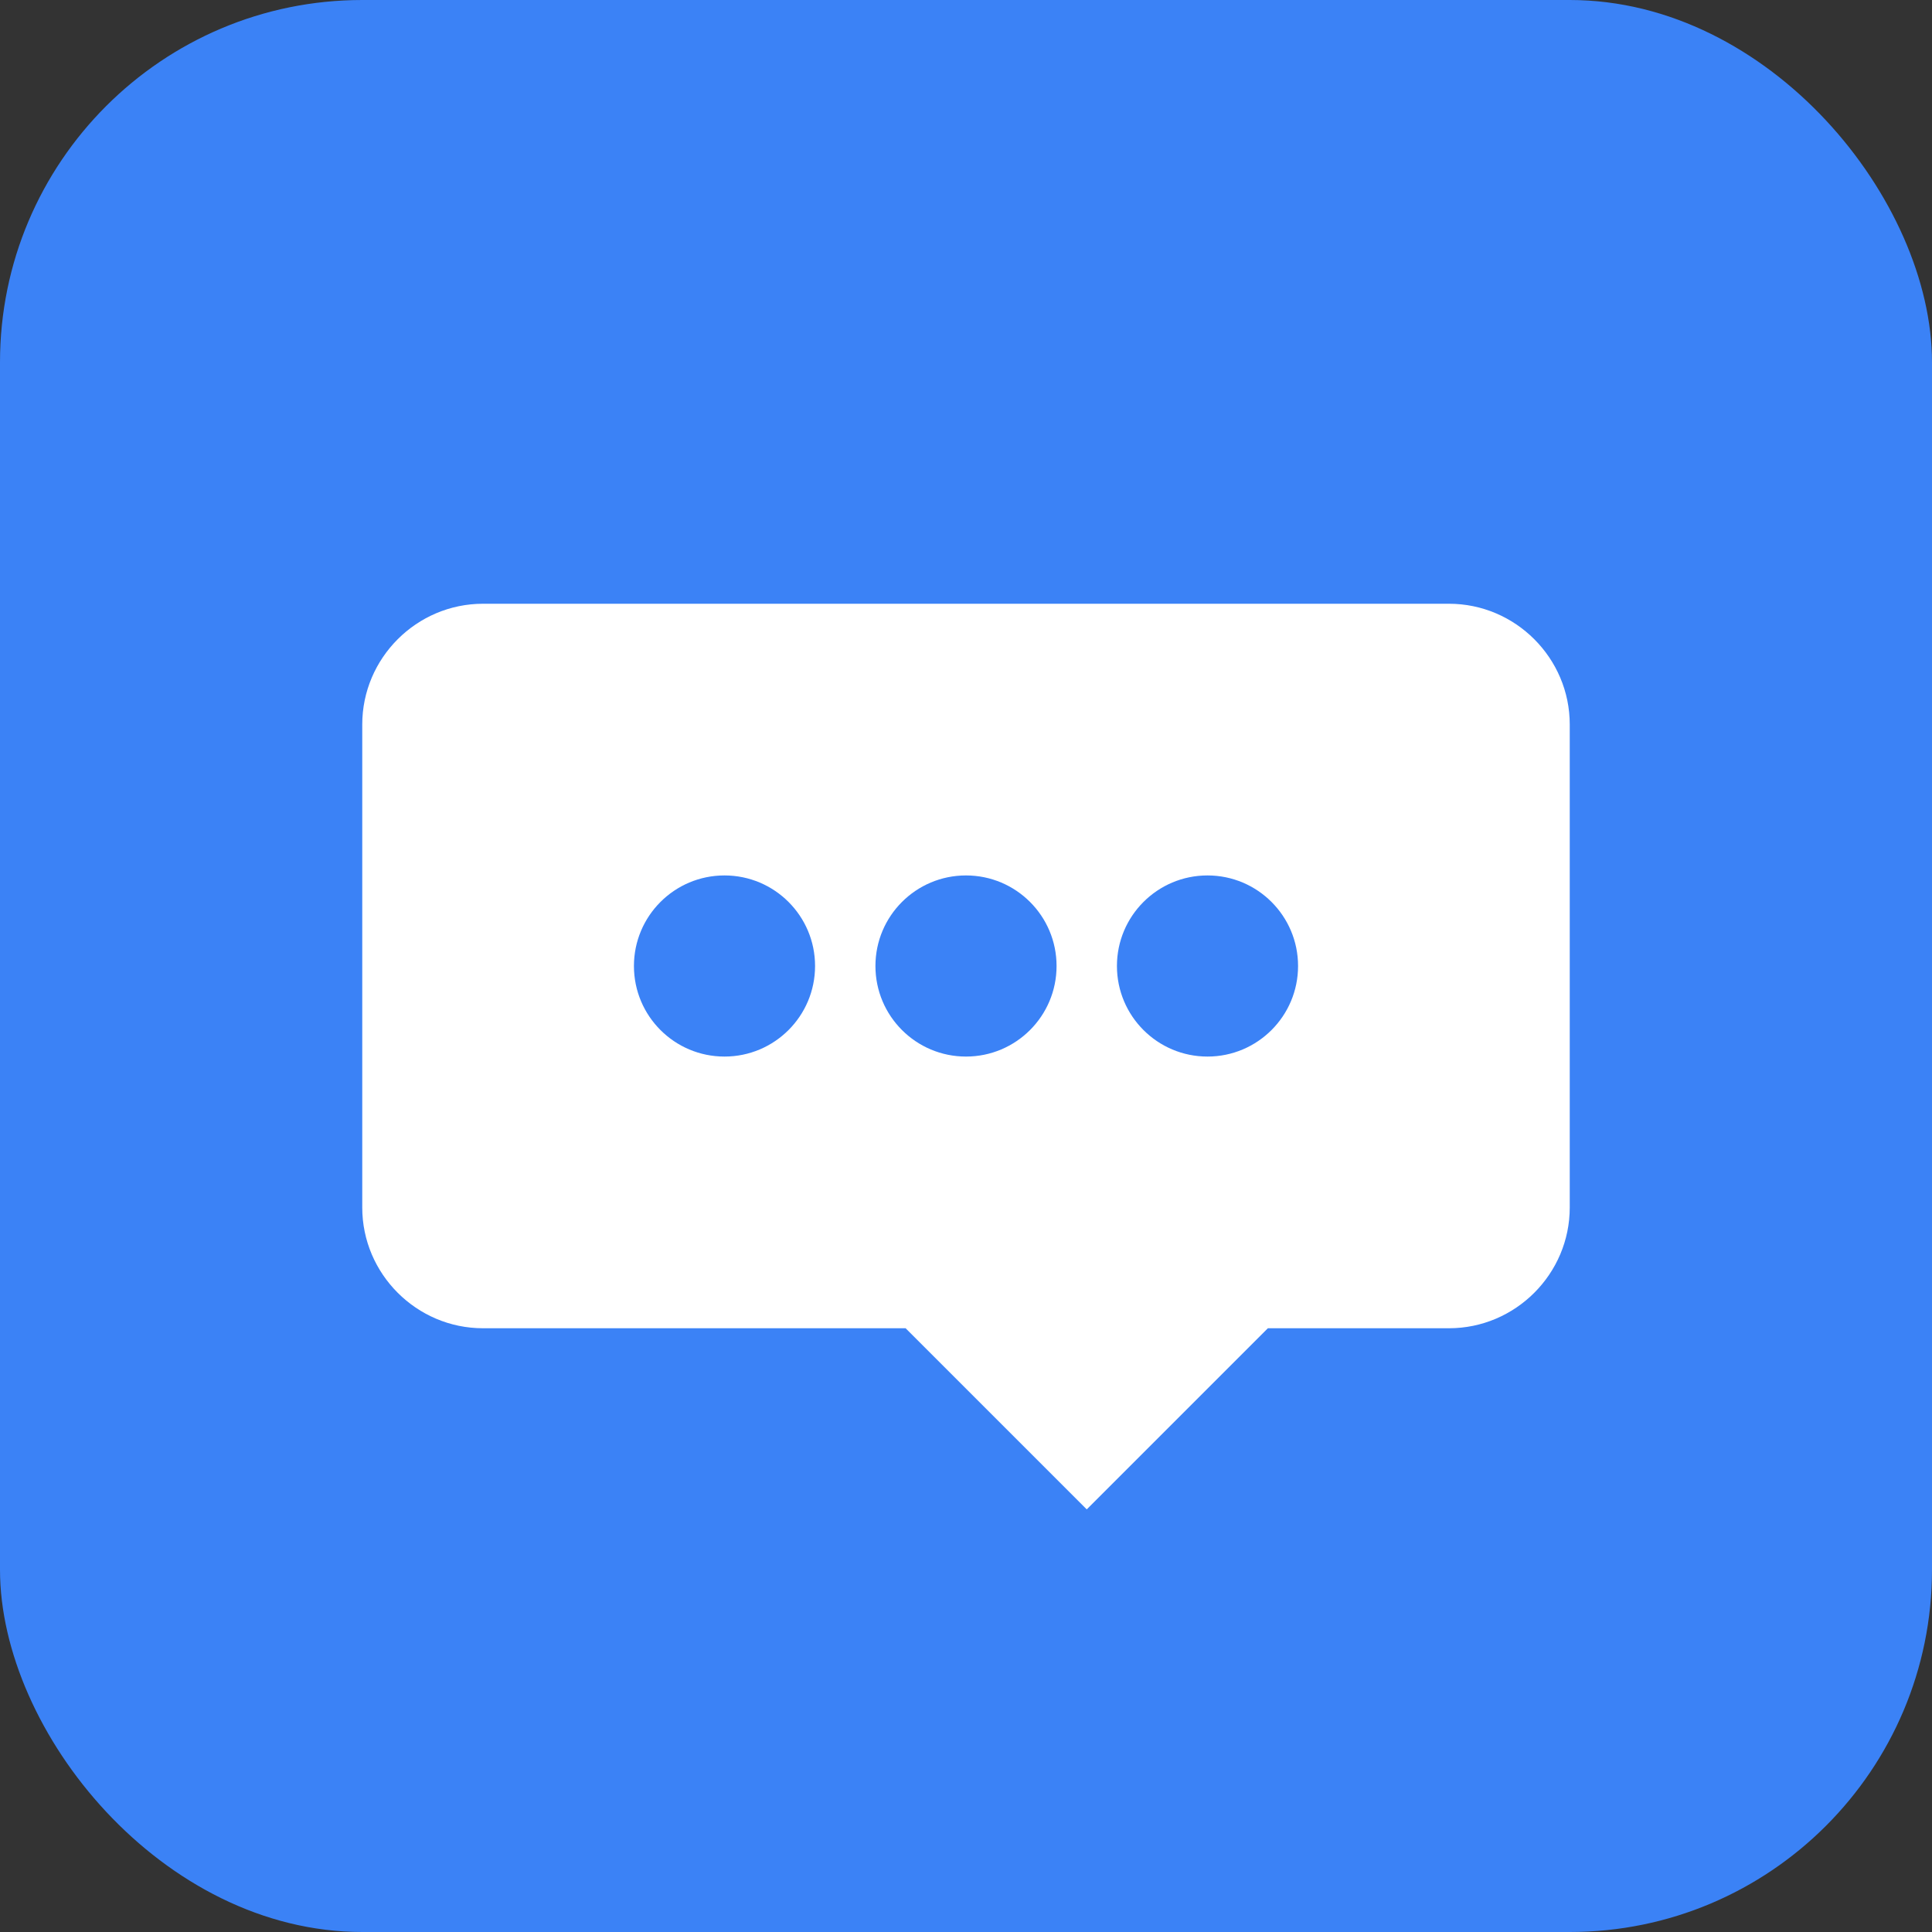 <svg xmlns="http://www.w3.org/2000/svg" viewBox="0 0 32 32" width="32" height="32">
  <rect x="0" y="0" width="32" height="32" fill="#333333" stroke="none"/>
  <defs>
    <style>
      .icon-bg { fill: #3b82f6; }
      .icon-text { fill: white; }
    </style>
  </defs>
  <rect class="icon-bg" width="32" height="32" rx="6"/>
  <path class="icon-text" d="M8 10h16c1.1 0 2 .9 2 2v8c0 1.1-.9 2-2 2h-3l-3 3-3-3H8c-1.1 0-2-.9-2-2v-8c0-1.1.9-2 2-2z"/>
  <circle class="icon-bg" cx="12" cy="16" r="1.5"/>
  <circle class="icon-bg" cx="16" cy="16" r="1.5"/>
  <circle class="icon-bg" cx="20" cy="16" r="1.5"/>
</svg>